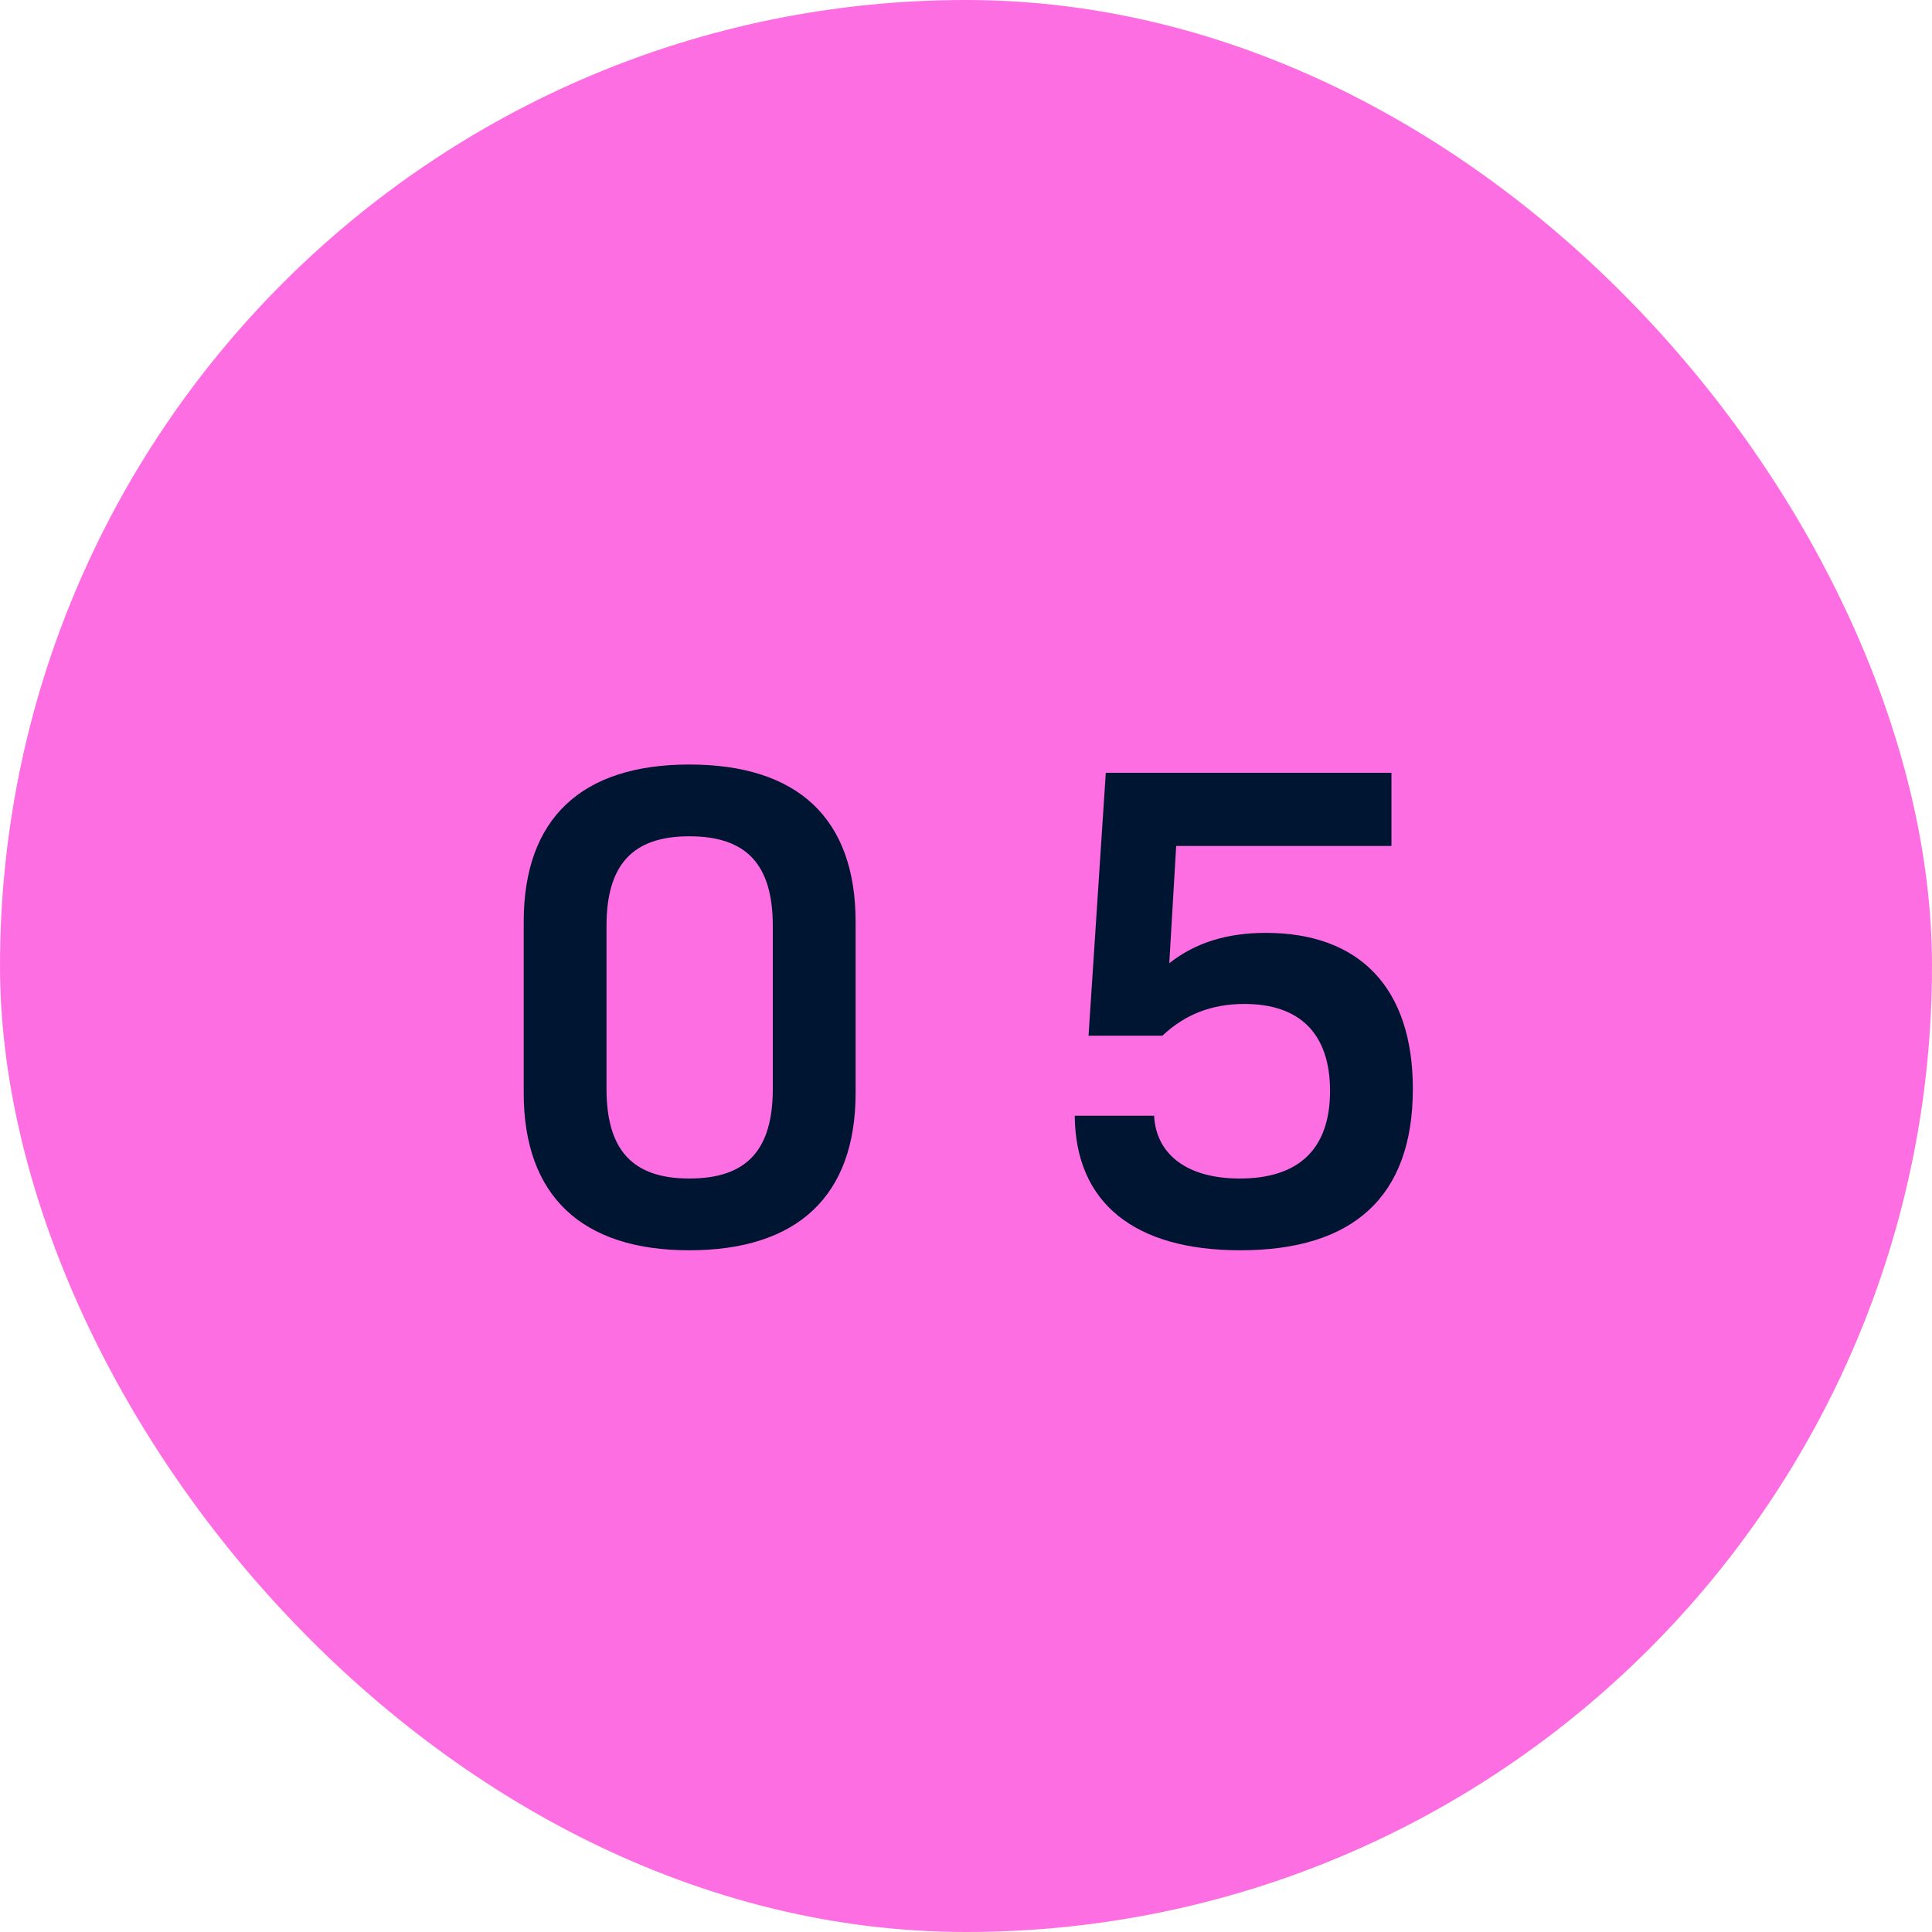 <svg width="28" height="28" viewBox="0 0 28 28" fill="none" xmlns="http://www.w3.org/2000/svg">
<rect width="28" height="28" rx="14" fill="#FD6EE2"/>
<path d="M9.99 18.12C8.43 18.12 7.59 17.33 7.59 15.84V13.36C7.59 11.86 8.43 11.08 9.99 11.08C11.56 11.08 12.4 11.86 12.4 13.36V15.84C12.4 17.33 11.56 18.12 9.99 18.12ZM9.99 17.08C10.82 17.08 11.2 16.67 11.2 15.78V13.42C11.2 12.53 10.82 12.12 9.99 12.12C9.17 12.12 8.79 12.53 8.79 13.42V15.78C8.79 16.67 9.17 17.08 9.99 17.08ZM18.346 13.52C19.706 13.52 20.476 14.32 20.476 15.78C20.476 17.35 19.606 18.12 17.976 18.12C16.436 18.12 15.586 17.43 15.576 16.17H16.726C16.756 16.74 17.216 17.08 17.966 17.08C18.826 17.08 19.276 16.65 19.276 15.81C19.276 14.98 18.836 14.55 18.036 14.55C17.546 14.55 17.166 14.71 16.846 15.01H15.776L16.026 11.2H20.166V12.26H17.046L16.946 13.96C17.326 13.66 17.786 13.52 18.346 13.52Z" fill="#001532"/>
</svg>
